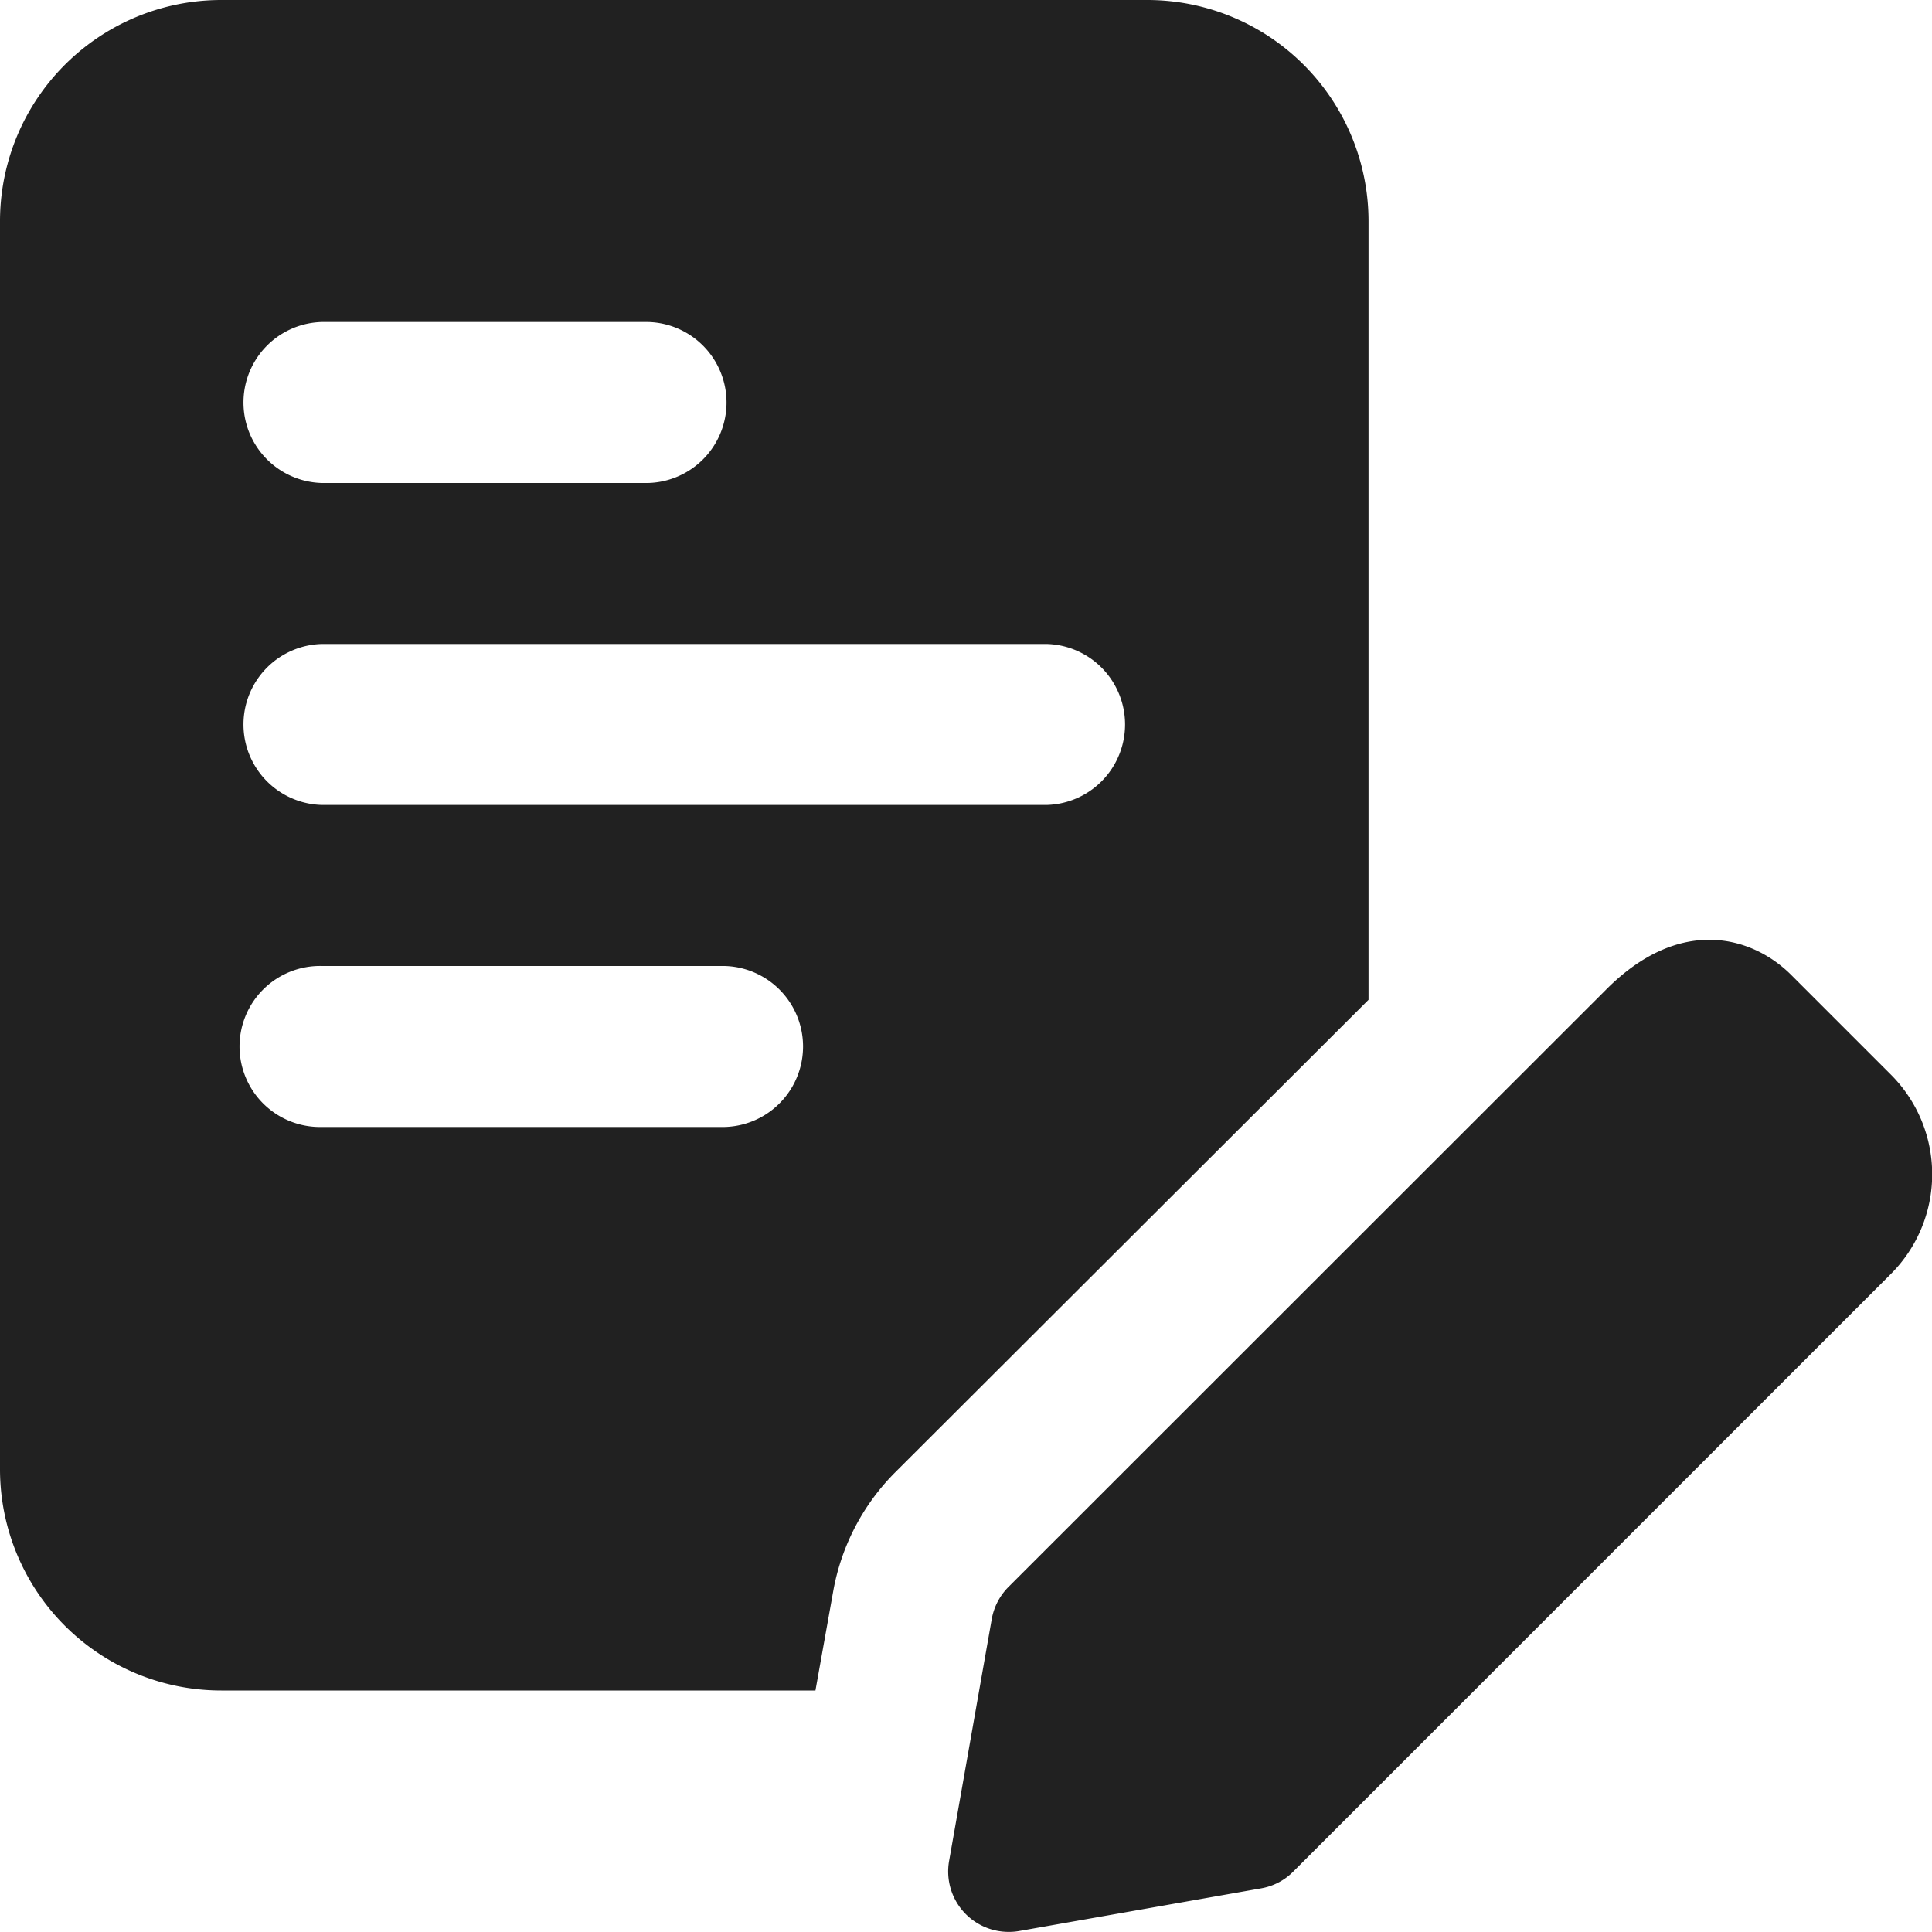 <svg id="Raggruppa_312" data-name="Raggruppa 312" xmlns="http://www.w3.org/2000/svg" xmlns:xlink="http://www.w3.org/1999/xlink" width="40" height="40" viewBox="0 0 40 40">
  <defs>
    <clipPath id="clip-path">
      <rect id="Rettangolo_243" data-name="Rettangolo 243" width="40" height="40" fill="#212121"/>
    </clipPath>
  </defs>
  <g id="Raggruppa_311" data-name="Raggruppa 311" clip-path="url(#clip-path)">
    <path id="Tracciato_277" data-name="Tracciato 277" d="M23.75,0H4.583A4.581,4.581,0,0,0,0,4.583V30.417A4.581,4.581,0,0,0,4.583,35h12.3l.367-2.05a4.641,4.641,0,0,1,1.267-2.45l9.817-9.8V4.583A4.581,4.581,0,0,0,23.75,0ZM6.667,6.667h6.667a1.667,1.667,0,1,1,0,3.333H6.667a1.667,1.667,0,0,1,0-3.333M15,23.333H6.667a1.667,1.667,0,1,1,0-3.333H15a1.667,1.667,0,0,1,0,3.333m6.667-6.667h-15a1.667,1.667,0,0,1,0-3.333h15a1.667,1.667,0,0,1,0,3.333" fill="#212121"/>
    <path id="Tracciato_278" data-name="Tracciato 278" d="M252.522,269.6a1.251,1.251,0,0,1-1.23-1.468l.883-5.008a1.255,1.255,0,0,1,.347-.667L264.9,250.085c1.52-1.523,3.013-1.112,3.83-.295l2.062,2.062a2.918,2.918,0,0,1,0,4.125l-12.375,12.375a1.232,1.232,0,0,1-.667.347l-5.008.883A1.2,1.2,0,0,1,252.522,269.6Zm5.008-2.133h0Z" transform="translate(-231.642 -229.602)" fill="#212121"/>
  </g>
</svg>

